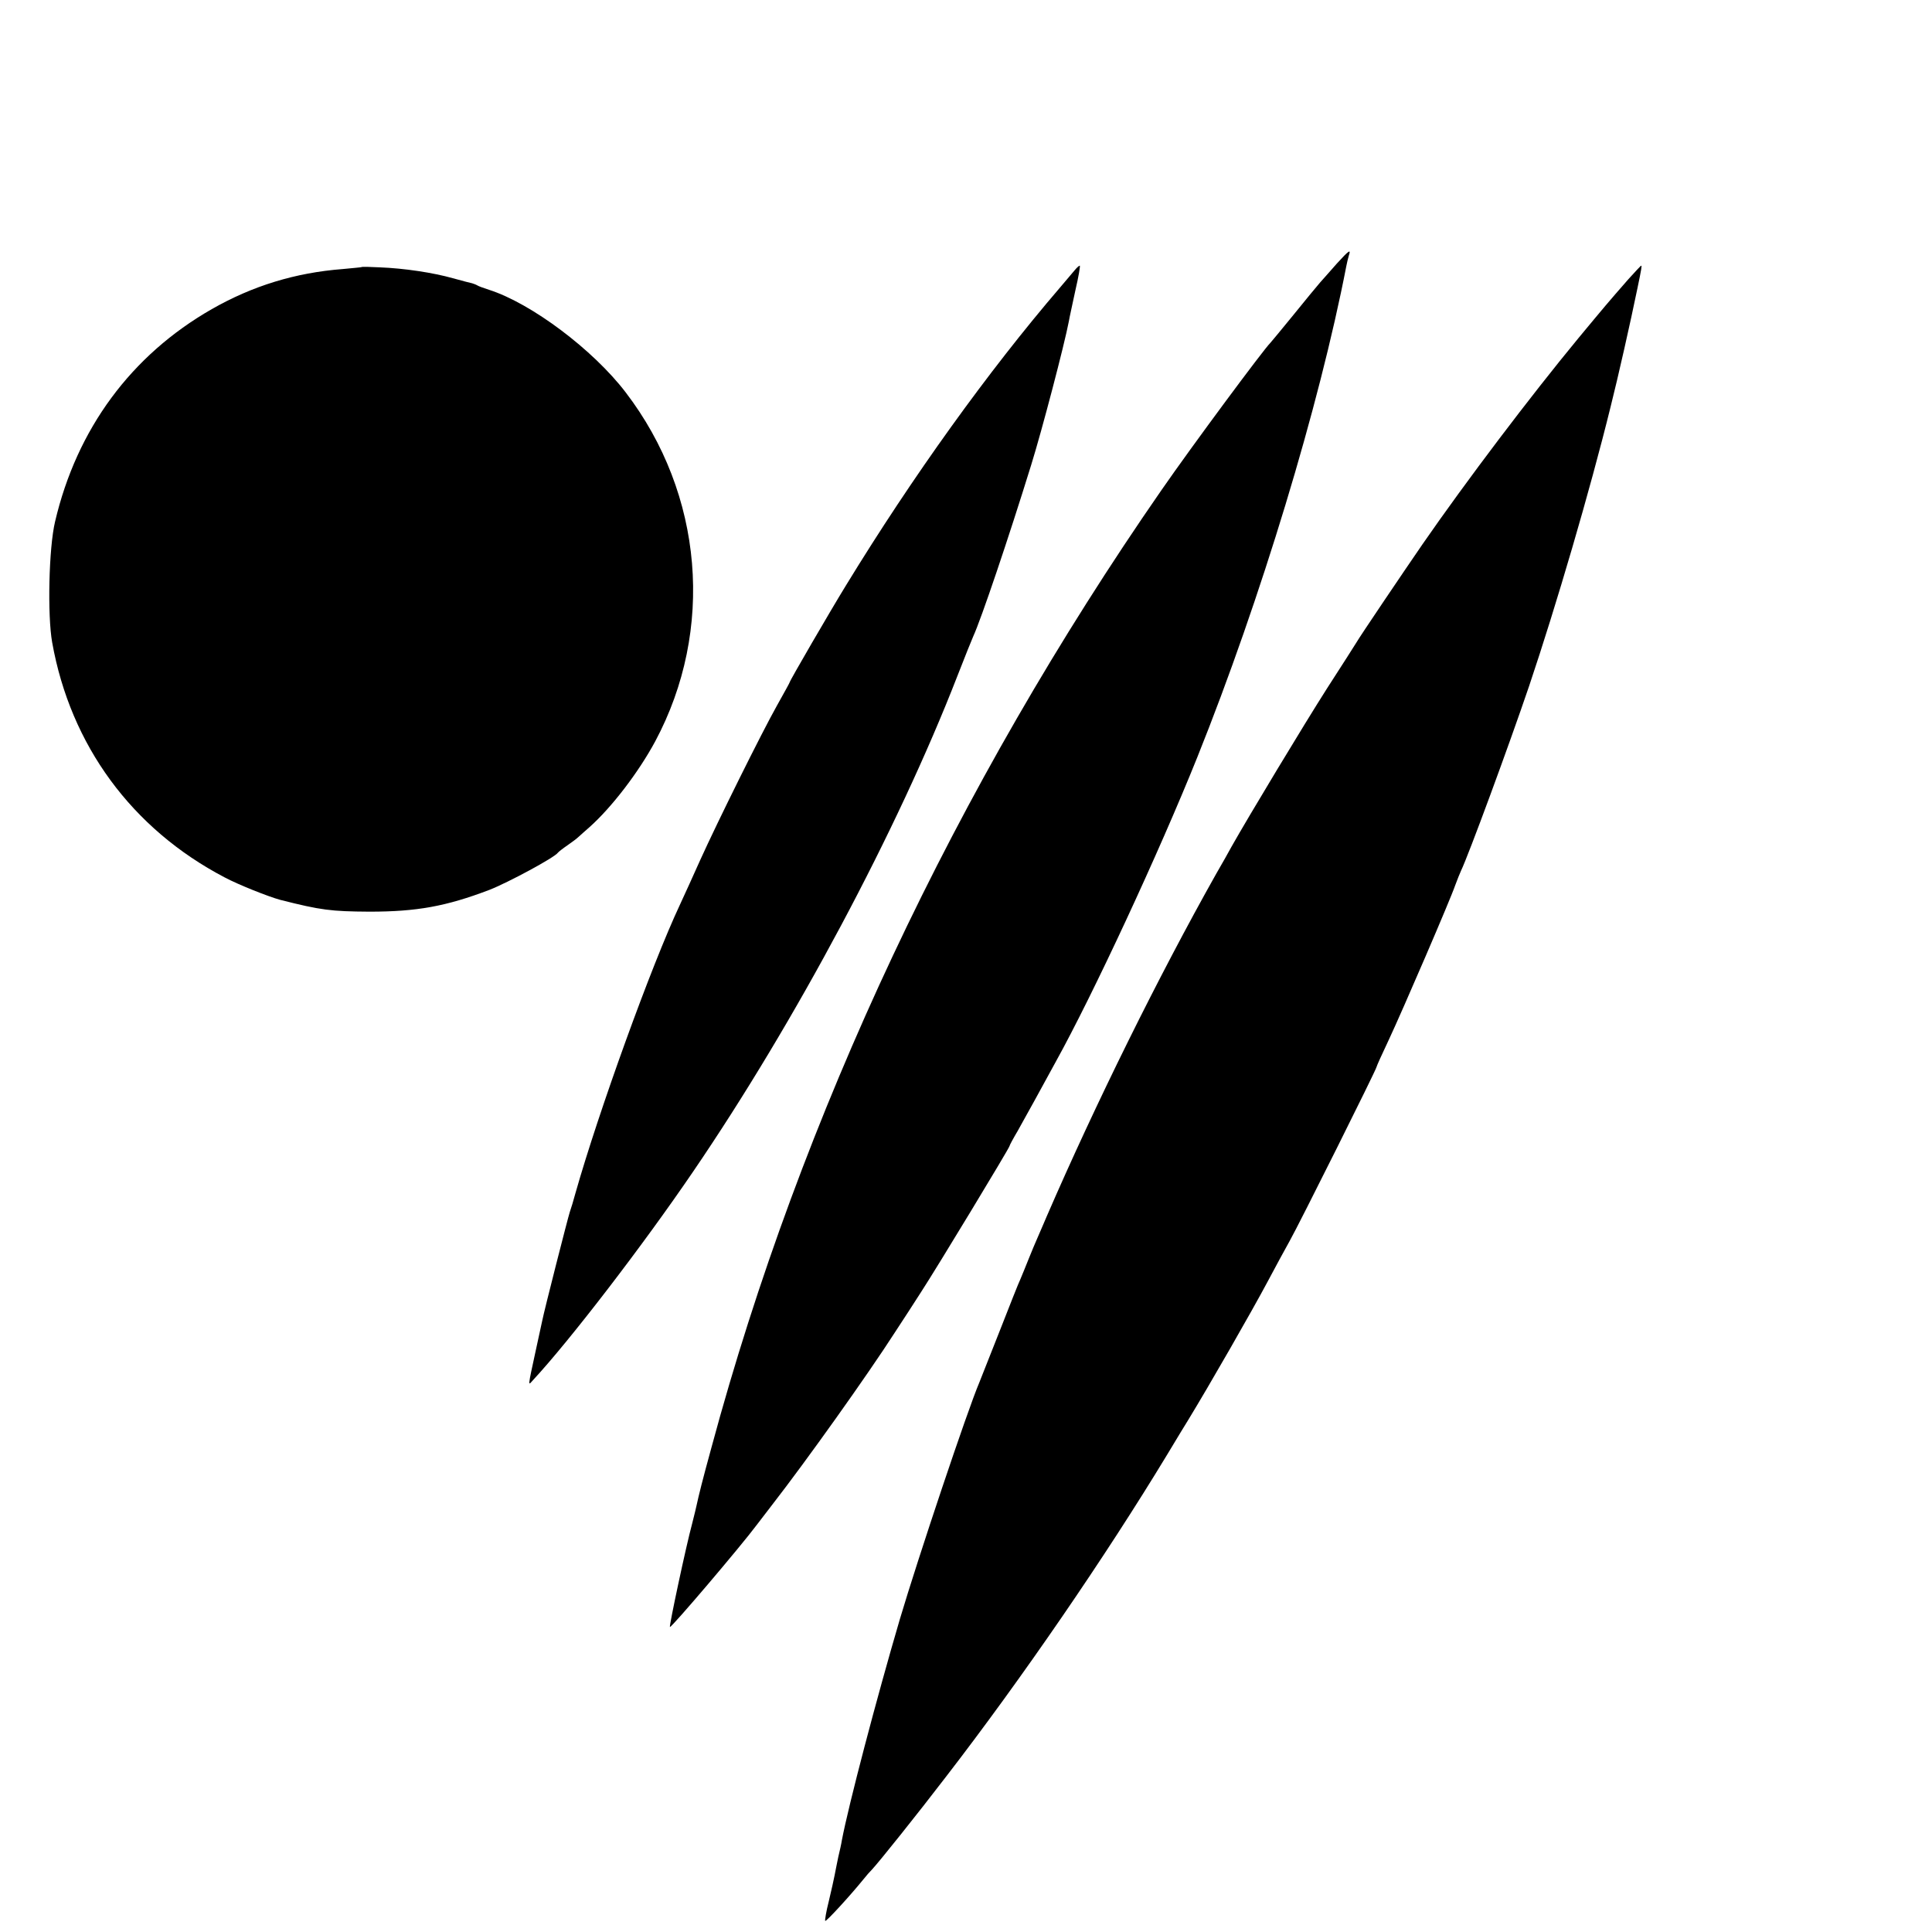 <?xml version="1.0" standalone="no"?>
<!DOCTYPE svg PUBLIC "-//W3C//DTD SVG 20010904//EN"
 "http://www.w3.org/TR/2001/REC-SVG-20010904/DTD/svg10.dtd">
<svg version="1.0" xmlns="http://www.w3.org/2000/svg"
 width="16pt" height="16pt" viewBox="0 0 16 16"
 preserveAspectRatio="xMidYMid meet">
<g transform="translate(0,16) scale(0.002,-0.002)"
fill="#000000" stroke="none">
<path d="M5535 6908 c-25 -29 -57 -64 -69 -78 -12 -14 -62 -74 -111 -135 -49
-60 -92 -112 -95 -115 -27 -26 -323 -425 -451 -610 -852 -1229 -1493 -2592
-1862 -3960 -39 -142 -53 -199 -63 -245 -1 -5 -9 -39 -18 -74 -25 -92 -96
-425 -92 -428 5 -5 295 336 359 422 4 5 34 44 66 86 139 179 393 535 508 714
29 44 77 118 107 165 64 98 366 597 366 604 0 3 15 31 34 63 18 32 50 90 71
128 21 39 60 110 87 159 153 276 427 865 586 1261 262 653 505 1455 617 2034
2 12 7 31 10 42 10 29 2 24 -50 -33z"/>
<path d="M1497 6894 c-1 -1 -36 -4 -77 -8 -197 -15 -375 -70 -543 -166 -334
-191 -559 -496 -649 -880 -26 -109 -32 -388 -12 -500 76 -426 330 -772 714
-973 56 -30 182 -80 230 -93 169 -43 211 -48 370 -49 196 0 317 22 496 90 79
31 270 134 284 154 3 4 21 18 40 31 19 13 40 29 46 35 6 5 26 24 45 40 92 82
203 227 272 355 247 462 200 1024 -122 1445 -135 177 -391 369 -566 425 -22 7
-44 15 -50 19 -5 3 -14 6 -20 8 -5 1 -41 10 -80 21 -82 23 -200 41 -303 45
-40 2 -73 3 -75 1z"/>
<path d="M4450 6881 c-8 -10 -36 -42 -61 -72 -297 -346 -611 -783 -886 -1233
-64 -104 -233 -395 -233 -401 0 -2 -24 -45 -53 -97 -63 -112 -245 -479 -317
-638 -28 -63 -66 -146 -84 -185 -119 -253 -338 -860 -433 -1195 -8 -30 -19
-66 -24 -80 -7 -21 -105 -404 -114 -450 -2 -8 -13 -60 -25 -115 -36 -166 -34
-153 -13 -130 153 165 455 558 664 865 422 619 845 1412 1093 2050 31 80 61
154 66 165 33 72 145 403 240 710 45 145 137 496 156 595 2 14 15 71 27 128
13 56 21 102 18 102 -3 0 -13 -9 -21 -19z"/>
<path d="M6742 6843 c-85 -97 -99 -114 -206 -243 -199 -241 -464 -591 -646
-854 -77 -112 -257 -378 -275 -409 -5 -9 -60 -94 -121 -189 -95 -149 -323
-527 -394 -653 -12 -22 -41 -74 -65 -115 -238 -423 -498 -949 -700 -1415 -7
-16 -22 -52 -34 -79 -12 -27 -31 -72 -42 -100 -11 -28 -26 -64 -33 -81 -8 -16
-46 -113 -86 -215 -40 -102 -78 -198 -85 -215 -48 -112 -253 -724 -329 -980
-97 -330 -212 -768 -240 -915 -2 -14 -9 -45 -15 -70 -5 -25 -12 -58 -15 -75
-3 -16 -14 -65 -24 -107 -11 -43 -17 -80 -15 -82 4 -4 103 104 159 173 10 13
26 31 35 40 29 31 186 227 307 385 314 407 659 910 914 1331 43 72 83 137 88
145 89 146 264 451 330 575 29 55 70 130 90 166 40 71 360 712 360 721 0 3 23
54 51 113 58 124 255 581 275 640 8 22 19 49 24 60 30 62 195 509 282 765 111
330 251 806 337 1155 32 127 82 349 111 490 17 81 19 95 16 95 -2 0 -26 -26
-54 -57z"/>
</g>
</svg>
